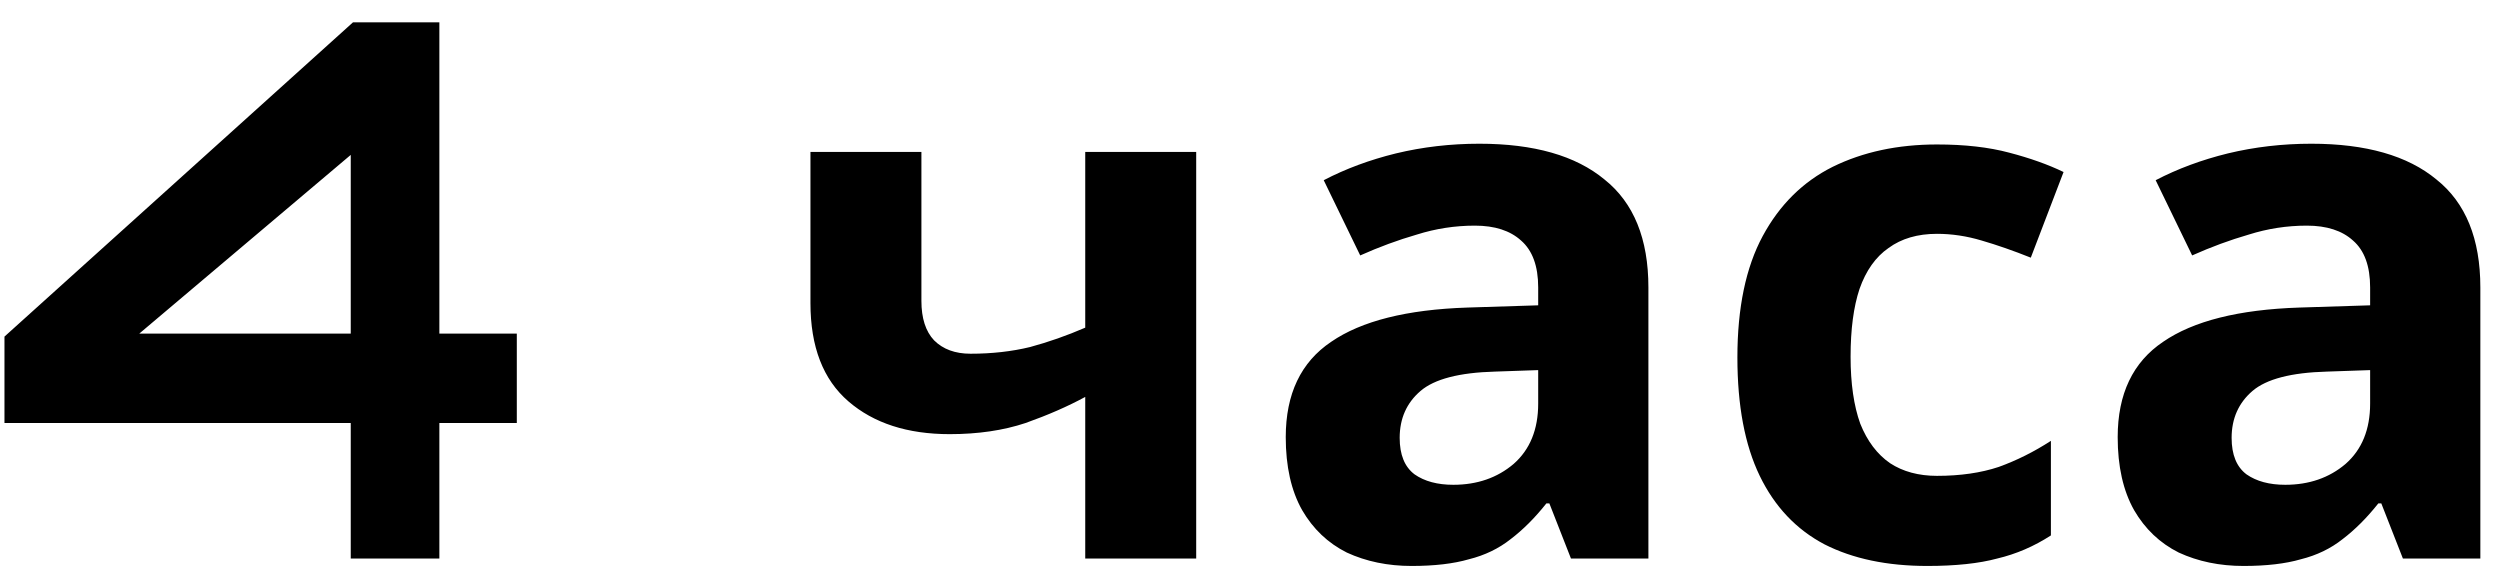 <?xml version="1.0" encoding="UTF-8"?> <svg xmlns="http://www.w3.org/2000/svg" width="94" height="22" viewBox="0 0 94 22" fill="none"><path d="M13.188 21V15.904H0.168V12.656L13.272 0.84H16.52V12.544H19.432V15.904H16.52V21H13.188ZM5.236 12.544H13.188V5.824L5.236 12.544ZM34.645 11.312C34.645 11.965 34.804 12.46 35.121 12.796C35.457 13.132 35.914 13.3 36.493 13.3C37.296 13.3 38.042 13.216 38.733 13.048C39.424 12.861 40.114 12.619 40.805 12.32V5.712H44.977V21H40.805V14.924C40.152 15.279 39.405 15.605 38.565 15.904C37.725 16.184 36.773 16.324 35.709 16.324C34.122 16.324 32.853 15.913 31.901 15.092C30.949 14.271 30.473 13.039 30.473 11.396V5.712H34.645V11.312ZM55.624 5.404C57.677 5.404 59.245 5.852 60.328 6.748C61.429 7.625 61.98 8.979 61.98 10.808V21H59.068L58.256 18.928H58.144C57.715 19.469 57.267 19.917 56.8 20.272C56.352 20.627 55.829 20.879 55.232 21.028C54.653 21.196 53.935 21.28 53.076 21.28C52.18 21.28 51.368 21.112 50.64 20.776C49.931 20.421 49.371 19.889 48.96 19.18C48.549 18.452 48.344 17.537 48.344 16.436C48.344 14.812 48.913 13.617 50.052 12.852C51.191 12.068 52.899 11.639 55.176 11.564L57.836 11.48V10.808C57.836 10.005 57.621 9.417 57.192 9.044C56.781 8.671 56.203 8.484 55.456 8.484C54.709 8.484 53.981 8.596 53.272 8.82C52.563 9.025 51.853 9.287 51.144 9.604L49.772 6.776C50.593 6.347 51.499 6.011 52.488 5.768C53.496 5.525 54.541 5.404 55.624 5.404ZM56.212 13.972C54.868 14.009 53.935 14.252 53.412 14.7C52.889 15.148 52.628 15.736 52.628 16.464C52.628 17.099 52.815 17.556 53.188 17.836C53.561 18.097 54.047 18.228 54.644 18.228C55.54 18.228 56.296 17.967 56.912 17.444C57.528 16.903 57.836 16.147 57.836 15.176V13.916L56.212 13.972ZM72.466 21.28C70.954 21.28 69.666 21.009 68.602 20.468C67.538 19.908 66.726 19.049 66.166 17.892C65.606 16.735 65.326 15.251 65.326 13.44C65.326 11.573 65.644 10.052 66.278 8.876C66.913 7.7 67.79 6.832 68.91 6.272C70.049 5.712 71.356 5.432 72.83 5.432C73.876 5.432 74.781 5.535 75.546 5.74C76.33 5.945 77.012 6.188 77.59 6.468L76.358 9.688C75.705 9.427 75.089 9.212 74.51 9.044C73.95 8.876 73.39 8.792 72.83 8.792C72.102 8.792 71.496 8.969 71.01 9.324C70.525 9.66 70.161 10.173 69.918 10.864C69.694 11.536 69.582 12.385 69.582 13.412C69.582 14.42 69.704 15.26 69.946 15.932C70.208 16.585 70.581 17.08 71.066 17.416C71.552 17.733 72.14 17.892 72.83 17.892C73.708 17.892 74.482 17.78 75.154 17.556C75.826 17.313 76.48 16.987 77.114 16.576V20.132C76.48 20.543 75.808 20.832 75.098 21C74.408 21.187 73.53 21.28 72.466 21.28ZM86.905 5.404C88.959 5.404 90.527 5.852 91.609 6.748C92.711 7.625 93.261 8.979 93.261 10.808V21H90.349L89.537 18.928H89.425C88.996 19.469 88.548 19.917 88.081 20.272C87.633 20.627 87.111 20.879 86.513 21.028C85.935 21.196 85.216 21.28 84.357 21.28C83.461 21.28 82.649 21.112 81.921 20.776C81.212 20.421 80.652 19.889 80.241 19.18C79.831 18.452 79.625 17.537 79.625 16.436C79.625 14.812 80.195 13.617 81.333 12.852C82.472 12.068 84.18 11.639 86.457 11.564L89.117 11.48V10.808C89.117 10.005 88.903 9.417 88.473 9.044C88.063 8.671 87.484 8.484 86.737 8.484C85.991 8.484 85.263 8.596 84.553 8.82C83.844 9.025 83.135 9.287 82.425 9.604L81.053 6.776C81.875 6.347 82.78 6.011 83.769 5.768C84.777 5.525 85.823 5.404 86.905 5.404ZM87.493 13.972C86.149 14.009 85.216 14.252 84.693 14.7C84.171 15.148 83.909 15.736 83.909 16.464C83.909 17.099 84.096 17.556 84.469 17.836C84.843 18.097 85.328 18.228 85.925 18.228C86.821 18.228 87.577 17.967 88.193 17.444C88.809 16.903 89.117 16.147 89.117 15.176V13.916L87.493 13.972Z" fill="black"></path></svg> 